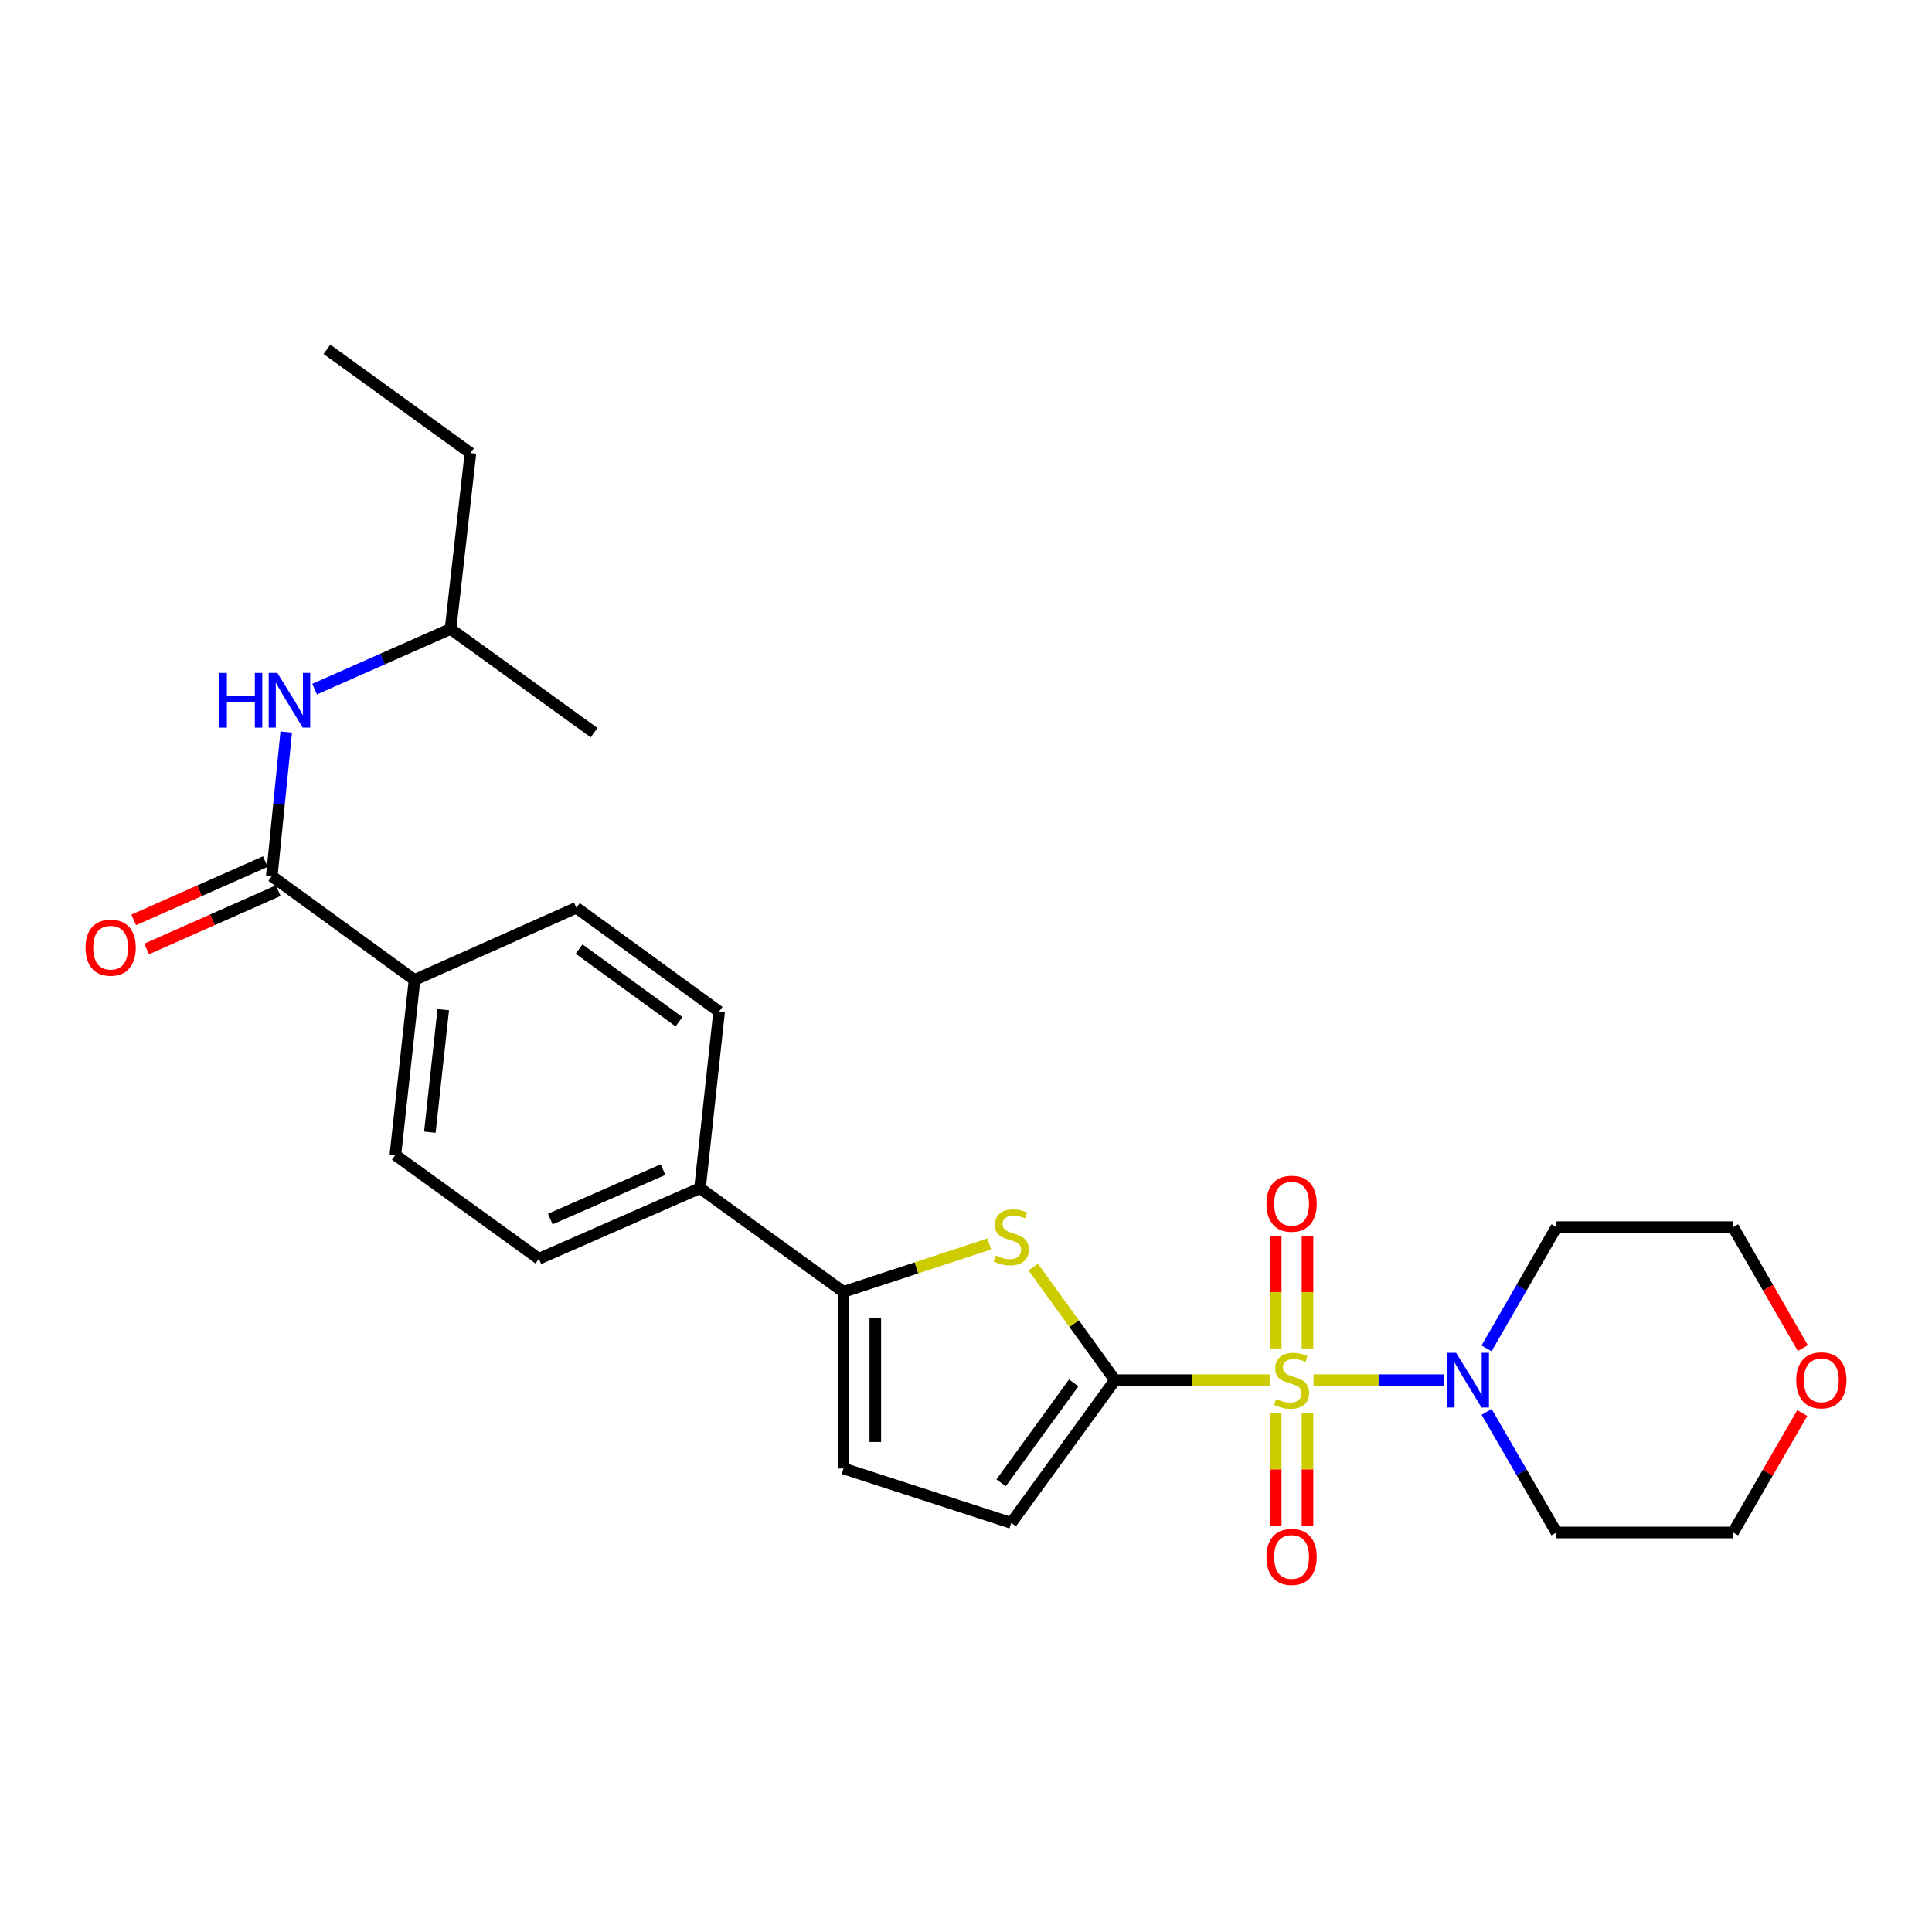<?xml version='1.0' encoding='iso-8859-1'?>
<svg version='1.1' baseProfile='full'
              xmlns='http://www.w3.org/2000/svg'
                      xmlns:rdkit='http://www.rdkit.org/xml'
                      xmlns:xlink='http://www.w3.org/1999/xlink'
                  xml:space='preserve'
width='1000px' height='1000px' viewBox='0 0 1000 1000'>
<!-- END OF HEADER -->
<rect style='opacity:1.0;fill:#FFFFFF;stroke:none' width='1000' height='1000' x='0' y='0'> </rect>
<path class='bond-0' d='M 657.162,714.375 L 617.14,714.375' style='fill:none;fill-rule:evenodd;stroke:#CCCC00;stroke-width:6px;stroke-linecap:butt;stroke-linejoin:miter;stroke-opacity:1' />
<path class='bond-0' d='M 617.14,714.375 L 577.119,714.375' style='fill:none;fill-rule:evenodd;stroke:#000000;stroke-width:6px;stroke-linecap:butt;stroke-linejoin:miter;stroke-opacity:1' />
<path class='bond-2' d='M 679.893,714.375 L 713.548,714.375' style='fill:none;fill-rule:evenodd;stroke:#CCCC00;stroke-width:6px;stroke-linecap:butt;stroke-linejoin:miter;stroke-opacity:1' />
<path class='bond-2' d='M 713.548,714.375 L 747.204,714.375' style='fill:none;fill-rule:evenodd;stroke:#0000FF;stroke-width:6px;stroke-linecap:butt;stroke-linejoin:miter;stroke-opacity:1' />
<path class='bond-8' d='M 660.299,731.54 L 660.299,760.574' style='fill:none;fill-rule:evenodd;stroke:#CCCC00;stroke-width:6px;stroke-linecap:butt;stroke-linejoin:miter;stroke-opacity:1' />
<path class='bond-8' d='M 660.299,760.574 L 660.299,789.607' style='fill:none;fill-rule:evenodd;stroke:#FF0000;stroke-width:6px;stroke-linecap:butt;stroke-linejoin:miter;stroke-opacity:1' />
<path class='bond-8' d='M 676.756,731.54 L 676.756,760.574' style='fill:none;fill-rule:evenodd;stroke:#CCCC00;stroke-width:6px;stroke-linecap:butt;stroke-linejoin:miter;stroke-opacity:1' />
<path class='bond-8' d='M 676.756,760.574 L 676.756,789.607' style='fill:none;fill-rule:evenodd;stroke:#FF0000;stroke-width:6px;stroke-linecap:butt;stroke-linejoin:miter;stroke-opacity:1' />
<path class='bond-9' d='M 676.756,697.97 L 676.756,668.785' style='fill:none;fill-rule:evenodd;stroke:#CCCC00;stroke-width:6px;stroke-linecap:butt;stroke-linejoin:miter;stroke-opacity:1' />
<path class='bond-9' d='M 676.756,668.785 L 676.756,639.601' style='fill:none;fill-rule:evenodd;stroke:#FF0000;stroke-width:6px;stroke-linecap:butt;stroke-linejoin:miter;stroke-opacity:1' />
<path class='bond-9' d='M 660.299,697.97 L 660.299,668.785' style='fill:none;fill-rule:evenodd;stroke:#CCCC00;stroke-width:6px;stroke-linecap:butt;stroke-linejoin:miter;stroke-opacity:1' />
<path class='bond-9' d='M 660.299,668.785 L 660.299,639.601' style='fill:none;fill-rule:evenodd;stroke:#FF0000;stroke-width:6px;stroke-linecap:butt;stroke-linejoin:miter;stroke-opacity:1' />
<path class='bond-1' d='M 577.119,714.375 L 555.957,685.109' style='fill:none;fill-rule:evenodd;stroke:#000000;stroke-width:6px;stroke-linecap:butt;stroke-linejoin:miter;stroke-opacity:1' />
<path class='bond-1' d='M 555.957,685.109 L 534.795,655.843' style='fill:none;fill-rule:evenodd;stroke:#CCCC00;stroke-width:6px;stroke-linecap:butt;stroke-linejoin:miter;stroke-opacity:1' />
<path class='bond-5' d='M 577.119,714.375 L 523.424,788.257' style='fill:none;fill-rule:evenodd;stroke:#000000;stroke-width:6px;stroke-linecap:butt;stroke-linejoin:miter;stroke-opacity:1' />
<path class='bond-5' d='M 555.752,715.782 L 518.165,767.5' style='fill:none;fill-rule:evenodd;stroke:#000000;stroke-width:6px;stroke-linecap:butt;stroke-linejoin:miter;stroke-opacity:1' />
<path class='bond-3' d='M 512.059,643.855 L 474.327,656.263' style='fill:none;fill-rule:evenodd;stroke:#CCCC00;stroke-width:6px;stroke-linecap:butt;stroke-linejoin:miter;stroke-opacity:1' />
<path class='bond-3' d='M 474.327,656.263 L 436.595,668.671' style='fill:none;fill-rule:evenodd;stroke:#000000;stroke-width:6px;stroke-linecap:butt;stroke-linejoin:miter;stroke-opacity:1' />
<path class='bond-18' d='M 769.43,697.929 L 787.531,666.546' style='fill:none;fill-rule:evenodd;stroke:#0000FF;stroke-width:6px;stroke-linecap:butt;stroke-linejoin:miter;stroke-opacity:1' />
<path class='bond-18' d='M 787.531,666.546 L 805.631,635.163' style='fill:none;fill-rule:evenodd;stroke:#000000;stroke-width:6px;stroke-linecap:butt;stroke-linejoin:miter;stroke-opacity:1' />
<path class='bond-19' d='M 769.471,730.813 L 787.551,762.013' style='fill:none;fill-rule:evenodd;stroke:#0000FF;stroke-width:6px;stroke-linecap:butt;stroke-linejoin:miter;stroke-opacity:1' />
<path class='bond-19' d='M 787.551,762.013 L 805.631,793.212' style='fill:none;fill-rule:evenodd;stroke:#000000;stroke-width:6px;stroke-linecap:butt;stroke-linejoin:miter;stroke-opacity:1' />
<path class='bond-10' d='M 436.595,668.671 L 362.32,614.975' style='fill:none;fill-rule:evenodd;stroke:#000000;stroke-width:6px;stroke-linecap:butt;stroke-linejoin:miter;stroke-opacity:1' />
<path class='bond-27' d='M 436.595,668.671 L 436.595,760.088' style='fill:none;fill-rule:evenodd;stroke:#000000;stroke-width:6px;stroke-linecap:butt;stroke-linejoin:miter;stroke-opacity:1' />
<path class='bond-27' d='M 453.052,682.383 L 453.052,746.376' style='fill:none;fill-rule:evenodd;stroke:#000000;stroke-width:6px;stroke-linecap:butt;stroke-linejoin:miter;stroke-opacity:1' />
<path class='bond-4' d='M 140.674,453.488 L 214.556,507.201' style='fill:none;fill-rule:evenodd;stroke:#000000;stroke-width:6px;stroke-linecap:butt;stroke-linejoin:miter;stroke-opacity:1' />
<path class='bond-7' d='M 140.674,453.488 L 144.415,416.199' style='fill:none;fill-rule:evenodd;stroke:#000000;stroke-width:6px;stroke-linecap:butt;stroke-linejoin:miter;stroke-opacity:1' />
<path class='bond-7' d='M 144.415,416.199 L 148.157,378.91' style='fill:none;fill-rule:evenodd;stroke:#0000FF;stroke-width:6px;stroke-linecap:butt;stroke-linejoin:miter;stroke-opacity:1' />
<path class='bond-12' d='M 137.341,445.965 L 103.277,461.053' style='fill:none;fill-rule:evenodd;stroke:#000000;stroke-width:6px;stroke-linecap:butt;stroke-linejoin:miter;stroke-opacity:1' />
<path class='bond-12' d='M 103.277,461.053 L 69.213,476.142' style='fill:none;fill-rule:evenodd;stroke:#FF0000;stroke-width:6px;stroke-linecap:butt;stroke-linejoin:miter;stroke-opacity:1' />
<path class='bond-12' d='M 144.006,461.011 L 109.942,476.1' style='fill:none;fill-rule:evenodd;stroke:#000000;stroke-width:6px;stroke-linecap:butt;stroke-linejoin:miter;stroke-opacity:1' />
<path class='bond-12' d='M 109.942,476.1 L 75.878,491.189' style='fill:none;fill-rule:evenodd;stroke:#FF0000;stroke-width:6px;stroke-linecap:butt;stroke-linejoin:miter;stroke-opacity:1' />
<path class='bond-6' d='M 523.424,788.257 L 436.595,760.088' style='fill:none;fill-rule:evenodd;stroke:#000000;stroke-width:6px;stroke-linecap:butt;stroke-linejoin:miter;stroke-opacity:1' />
<path class='bond-20' d='M 162.828,356.698 L 198.017,341.117' style='fill:none;fill-rule:evenodd;stroke:#0000FF;stroke-width:6px;stroke-linecap:butt;stroke-linejoin:miter;stroke-opacity:1' />
<path class='bond-20' d='M 198.017,341.117 L 233.207,325.536' style='fill:none;fill-rule:evenodd;stroke:#000000;stroke-width:6px;stroke-linecap:butt;stroke-linejoin:miter;stroke-opacity:1' />
<path class='bond-15' d='M 362.32,614.975 L 372.213,523.585' style='fill:none;fill-rule:evenodd;stroke:#000000;stroke-width:6px;stroke-linecap:butt;stroke-linejoin:miter;stroke-opacity:1' />
<path class='bond-16' d='M 362.32,614.975 L 278.92,651.537' style='fill:none;fill-rule:evenodd;stroke:#000000;stroke-width:6px;stroke-linecap:butt;stroke-linejoin:miter;stroke-opacity:1' />
<path class='bond-16' d='M 343.203,605.388 L 284.823,630.981' style='fill:none;fill-rule:evenodd;stroke:#000000;stroke-width:6px;stroke-linecap:butt;stroke-linejoin:miter;stroke-opacity:1' />
<path class='bond-11' d='M 214.556,507.201 L 204.636,597.833' style='fill:none;fill-rule:evenodd;stroke:#000000;stroke-width:6px;stroke-linecap:butt;stroke-linejoin:miter;stroke-opacity:1' />
<path class='bond-11' d='M 229.427,522.587 L 222.483,586.029' style='fill:none;fill-rule:evenodd;stroke:#000000;stroke-width:6px;stroke-linecap:butt;stroke-linejoin:miter;stroke-opacity:1' />
<path class='bond-28' d='M 214.556,507.201 L 298.33,469.872' style='fill:none;fill-rule:evenodd;stroke:#000000;stroke-width:6px;stroke-linecap:butt;stroke-linejoin:miter;stroke-opacity:1' />
<path class='bond-13' d='M 298.33,469.872 L 372.213,523.585' style='fill:none;fill-rule:evenodd;stroke:#000000;stroke-width:6px;stroke-linecap:butt;stroke-linejoin:miter;stroke-opacity:1' />
<path class='bond-13' d='M 299.736,491.24 L 351.453,528.839' style='fill:none;fill-rule:evenodd;stroke:#000000;stroke-width:6px;stroke-linecap:butt;stroke-linejoin:miter;stroke-opacity:1' />
<path class='bond-14' d='M 204.636,597.833 L 278.92,651.537' style='fill:none;fill-rule:evenodd;stroke:#000000;stroke-width:6px;stroke-linecap:butt;stroke-linejoin:miter;stroke-opacity:1' />
<path class='bond-17' d='M 932.86,731.413 L 914.95,762.313' style='fill:none;fill-rule:evenodd;stroke:#FF0000;stroke-width:6px;stroke-linecap:butt;stroke-linejoin:miter;stroke-opacity:1' />
<path class='bond-17' d='M 914.95,762.313 L 897.04,793.212' style='fill:none;fill-rule:evenodd;stroke:#000000;stroke-width:6px;stroke-linecap:butt;stroke-linejoin:miter;stroke-opacity:1' />
<path class='bond-26' d='M 933.155,697.769 L 915.098,666.466' style='fill:none;fill-rule:evenodd;stroke:#FF0000;stroke-width:6px;stroke-linecap:butt;stroke-linejoin:miter;stroke-opacity:1' />
<path class='bond-26' d='M 915.098,666.466 L 897.04,635.163' style='fill:none;fill-rule:evenodd;stroke:#000000;stroke-width:6px;stroke-linecap:butt;stroke-linejoin:miter;stroke-opacity:1' />
<path class='bond-21' d='M 805.631,635.163 L 897.04,635.163' style='fill:none;fill-rule:evenodd;stroke:#000000;stroke-width:6px;stroke-linecap:butt;stroke-linejoin:miter;stroke-opacity:1' />
<path class='bond-22' d='M 805.631,793.212 L 897.04,793.212' style='fill:none;fill-rule:evenodd;stroke:#000000;stroke-width:6px;stroke-linecap:butt;stroke-linejoin:miter;stroke-opacity:1' />
<path class='bond-23' d='M 233.207,325.536 L 243.502,234.511' style='fill:none;fill-rule:evenodd;stroke:#000000;stroke-width:6px;stroke-linecap:butt;stroke-linejoin:miter;stroke-opacity:1' />
<path class='bond-24' d='M 233.207,325.536 L 307.491,379.222' style='fill:none;fill-rule:evenodd;stroke:#000000;stroke-width:6px;stroke-linecap:butt;stroke-linejoin:miter;stroke-opacity:1' />
<path class='bond-25' d='M 243.502,234.511 L 169.217,180.807' style='fill:none;fill-rule:evenodd;stroke:#000000;stroke-width:6px;stroke-linecap:butt;stroke-linejoin:miter;stroke-opacity:1' />
<path  class='atom-0' d='M 660.527 724.095
Q 660.847 724.215, 662.167 724.775
Q 663.487 725.335, 664.927 725.695
Q 666.407 726.015, 667.847 726.015
Q 670.527 726.015, 672.087 724.735
Q 673.647 723.415, 673.647 721.135
Q 673.647 719.575, 672.847 718.615
Q 672.087 717.655, 670.887 717.135
Q 669.687 716.615, 667.687 716.015
Q 665.167 715.255, 663.647 714.535
Q 662.167 713.815, 661.087 712.295
Q 660.047 710.775, 660.047 708.215
Q 660.047 704.655, 662.447 702.455
Q 664.887 700.255, 669.687 700.255
Q 672.967 700.255, 676.687 701.815
L 675.767 704.895
Q 672.367 703.495, 669.807 703.495
Q 667.047 703.495, 665.527 704.655
Q 664.007 705.775, 664.047 707.735
Q 664.047 709.255, 664.807 710.175
Q 665.607 711.095, 666.727 711.615
Q 667.887 712.135, 669.807 712.735
Q 672.367 713.535, 673.887 714.335
Q 675.407 715.135, 676.487 716.775
Q 677.607 718.375, 677.607 721.135
Q 677.607 725.055, 674.967 727.175
Q 672.367 729.255, 668.007 729.255
Q 665.487 729.255, 663.567 728.695
Q 661.687 728.175, 659.447 727.255
L 660.527 724.095
' fill='#CCCC00'/>
<path  class='atom-2' d='M 515.424 649.838
Q 515.744 649.958, 517.064 650.518
Q 518.384 651.078, 519.824 651.438
Q 521.304 651.758, 522.744 651.758
Q 525.424 651.758, 526.984 650.478
Q 528.544 649.158, 528.544 646.878
Q 528.544 645.318, 527.744 644.358
Q 526.984 643.398, 525.784 642.878
Q 524.584 642.358, 522.584 641.758
Q 520.064 640.998, 518.544 640.278
Q 517.064 639.558, 515.984 638.038
Q 514.944 636.518, 514.944 633.958
Q 514.944 630.398, 517.344 628.198
Q 519.784 625.998, 524.584 625.998
Q 527.864 625.998, 531.584 627.558
L 530.664 630.638
Q 527.264 629.238, 524.704 629.238
Q 521.944 629.238, 520.424 630.398
Q 518.904 631.518, 518.944 633.478
Q 518.944 634.998, 519.704 635.918
Q 520.504 636.838, 521.624 637.358
Q 522.784 637.878, 524.704 638.478
Q 527.264 639.278, 528.784 640.078
Q 530.304 640.878, 531.384 642.518
Q 532.504 644.118, 532.504 646.878
Q 532.504 650.798, 529.864 652.918
Q 527.264 654.998, 522.904 654.998
Q 520.384 654.998, 518.464 654.438
Q 516.584 653.918, 514.344 652.998
L 515.424 649.838
' fill='#CCCC00'/>
<path  class='atom-3' d='M 753.685 700.215
L 762.965 715.215
Q 763.885 716.695, 765.365 719.375
Q 766.845 722.055, 766.925 722.215
L 766.925 700.215
L 770.685 700.215
L 770.685 728.535
L 766.805 728.535
L 756.845 712.135
Q 755.685 710.215, 754.445 708.015
Q 753.245 705.815, 752.885 705.135
L 752.885 728.535
L 749.205 728.535
L 749.205 700.215
L 753.685 700.215
' fill='#0000FF'/>
<path  class='atom-8' d='M 113.587 348.303
L 117.427 348.303
L 117.427 360.343
L 131.907 360.343
L 131.907 348.303
L 135.747 348.303
L 135.747 376.623
L 131.907 376.623
L 131.907 363.543
L 117.427 363.543
L 117.427 376.623
L 113.587 376.623
L 113.587 348.303
' fill='#0000FF'/>
<path  class='atom-8' d='M 143.547 348.303
L 152.827 363.303
Q 153.747 364.783, 155.227 367.463
Q 156.707 370.143, 156.787 370.303
L 156.787 348.303
L 160.547 348.303
L 160.547 376.623
L 156.667 376.623
L 146.707 360.223
Q 145.547 358.303, 144.307 356.103
Q 143.107 353.903, 142.747 353.223
L 142.747 376.623
L 139.067 376.623
L 139.067 348.303
L 143.547 348.303
' fill='#0000FF'/>
<path  class='atom-9' d='M 655.527 805.864
Q 655.527 799.064, 658.887 795.264
Q 662.247 791.464, 668.527 791.464
Q 674.807 791.464, 678.167 795.264
Q 681.527 799.064, 681.527 805.864
Q 681.527 812.744, 678.127 816.664
Q 674.727 820.544, 668.527 820.544
Q 662.287 820.544, 658.887 816.664
Q 655.527 812.784, 655.527 805.864
M 668.527 817.344
Q 672.847 817.344, 675.167 814.464
Q 677.527 811.544, 677.527 805.864
Q 677.527 800.304, 675.167 797.504
Q 672.847 794.664, 668.527 794.664
Q 664.207 794.664, 661.847 797.464
Q 659.527 800.264, 659.527 805.864
Q 659.527 811.584, 661.847 814.464
Q 664.207 817.344, 668.527 817.344
' fill='#FF0000'/>
<path  class='atom-10' d='M 655.527 623.046
Q 655.527 616.246, 658.887 612.446
Q 662.247 608.646, 668.527 608.646
Q 674.807 608.646, 678.167 612.446
Q 681.527 616.246, 681.527 623.046
Q 681.527 629.926, 678.127 633.846
Q 674.727 637.726, 668.527 637.726
Q 662.287 637.726, 658.887 633.846
Q 655.527 629.966, 655.527 623.046
M 668.527 634.526
Q 672.847 634.526, 675.167 631.646
Q 677.527 628.726, 677.527 623.046
Q 677.527 617.486, 675.167 614.686
Q 672.847 611.846, 668.527 611.846
Q 664.207 611.846, 661.847 614.646
Q 659.527 617.446, 659.527 623.046
Q 659.527 628.766, 661.847 631.646
Q 664.207 634.526, 668.527 634.526
' fill='#FF0000'/>
<path  class='atom-13' d='M 44.265 490.514
Q 44.265 483.714, 47.625 479.914
Q 50.985 476.114, 57.265 476.114
Q 63.545 476.114, 66.905 479.914
Q 70.265 483.714, 70.265 490.514
Q 70.265 497.394, 66.865 501.314
Q 63.465 505.194, 57.265 505.194
Q 51.025 505.194, 47.625 501.314
Q 44.265 497.434, 44.265 490.514
M 57.265 501.994
Q 61.585 501.994, 63.905 499.114
Q 66.265 496.194, 66.265 490.514
Q 66.265 484.954, 63.905 482.154
Q 61.585 479.314, 57.265 479.314
Q 52.945 479.314, 50.585 482.114
Q 48.265 484.914, 48.265 490.514
Q 48.265 496.234, 50.585 499.114
Q 52.945 501.994, 57.265 501.994
' fill='#FF0000'/>
<path  class='atom-18' d='M 929.735 714.455
Q 929.735 707.655, 933.095 703.855
Q 936.455 700.055, 942.735 700.055
Q 949.015 700.055, 952.375 703.855
Q 955.735 707.655, 955.735 714.455
Q 955.735 721.335, 952.335 725.255
Q 948.935 729.135, 942.735 729.135
Q 936.495 729.135, 933.095 725.255
Q 929.735 721.375, 929.735 714.455
M 942.735 725.935
Q 947.055 725.935, 949.375 723.055
Q 951.735 720.135, 951.735 714.455
Q 951.735 708.895, 949.375 706.095
Q 947.055 703.255, 942.735 703.255
Q 938.415 703.255, 936.055 706.055
Q 933.735 708.855, 933.735 714.455
Q 933.735 720.175, 936.055 723.055
Q 938.415 725.935, 942.735 725.935
' fill='#FF0000'/>
</svg>
